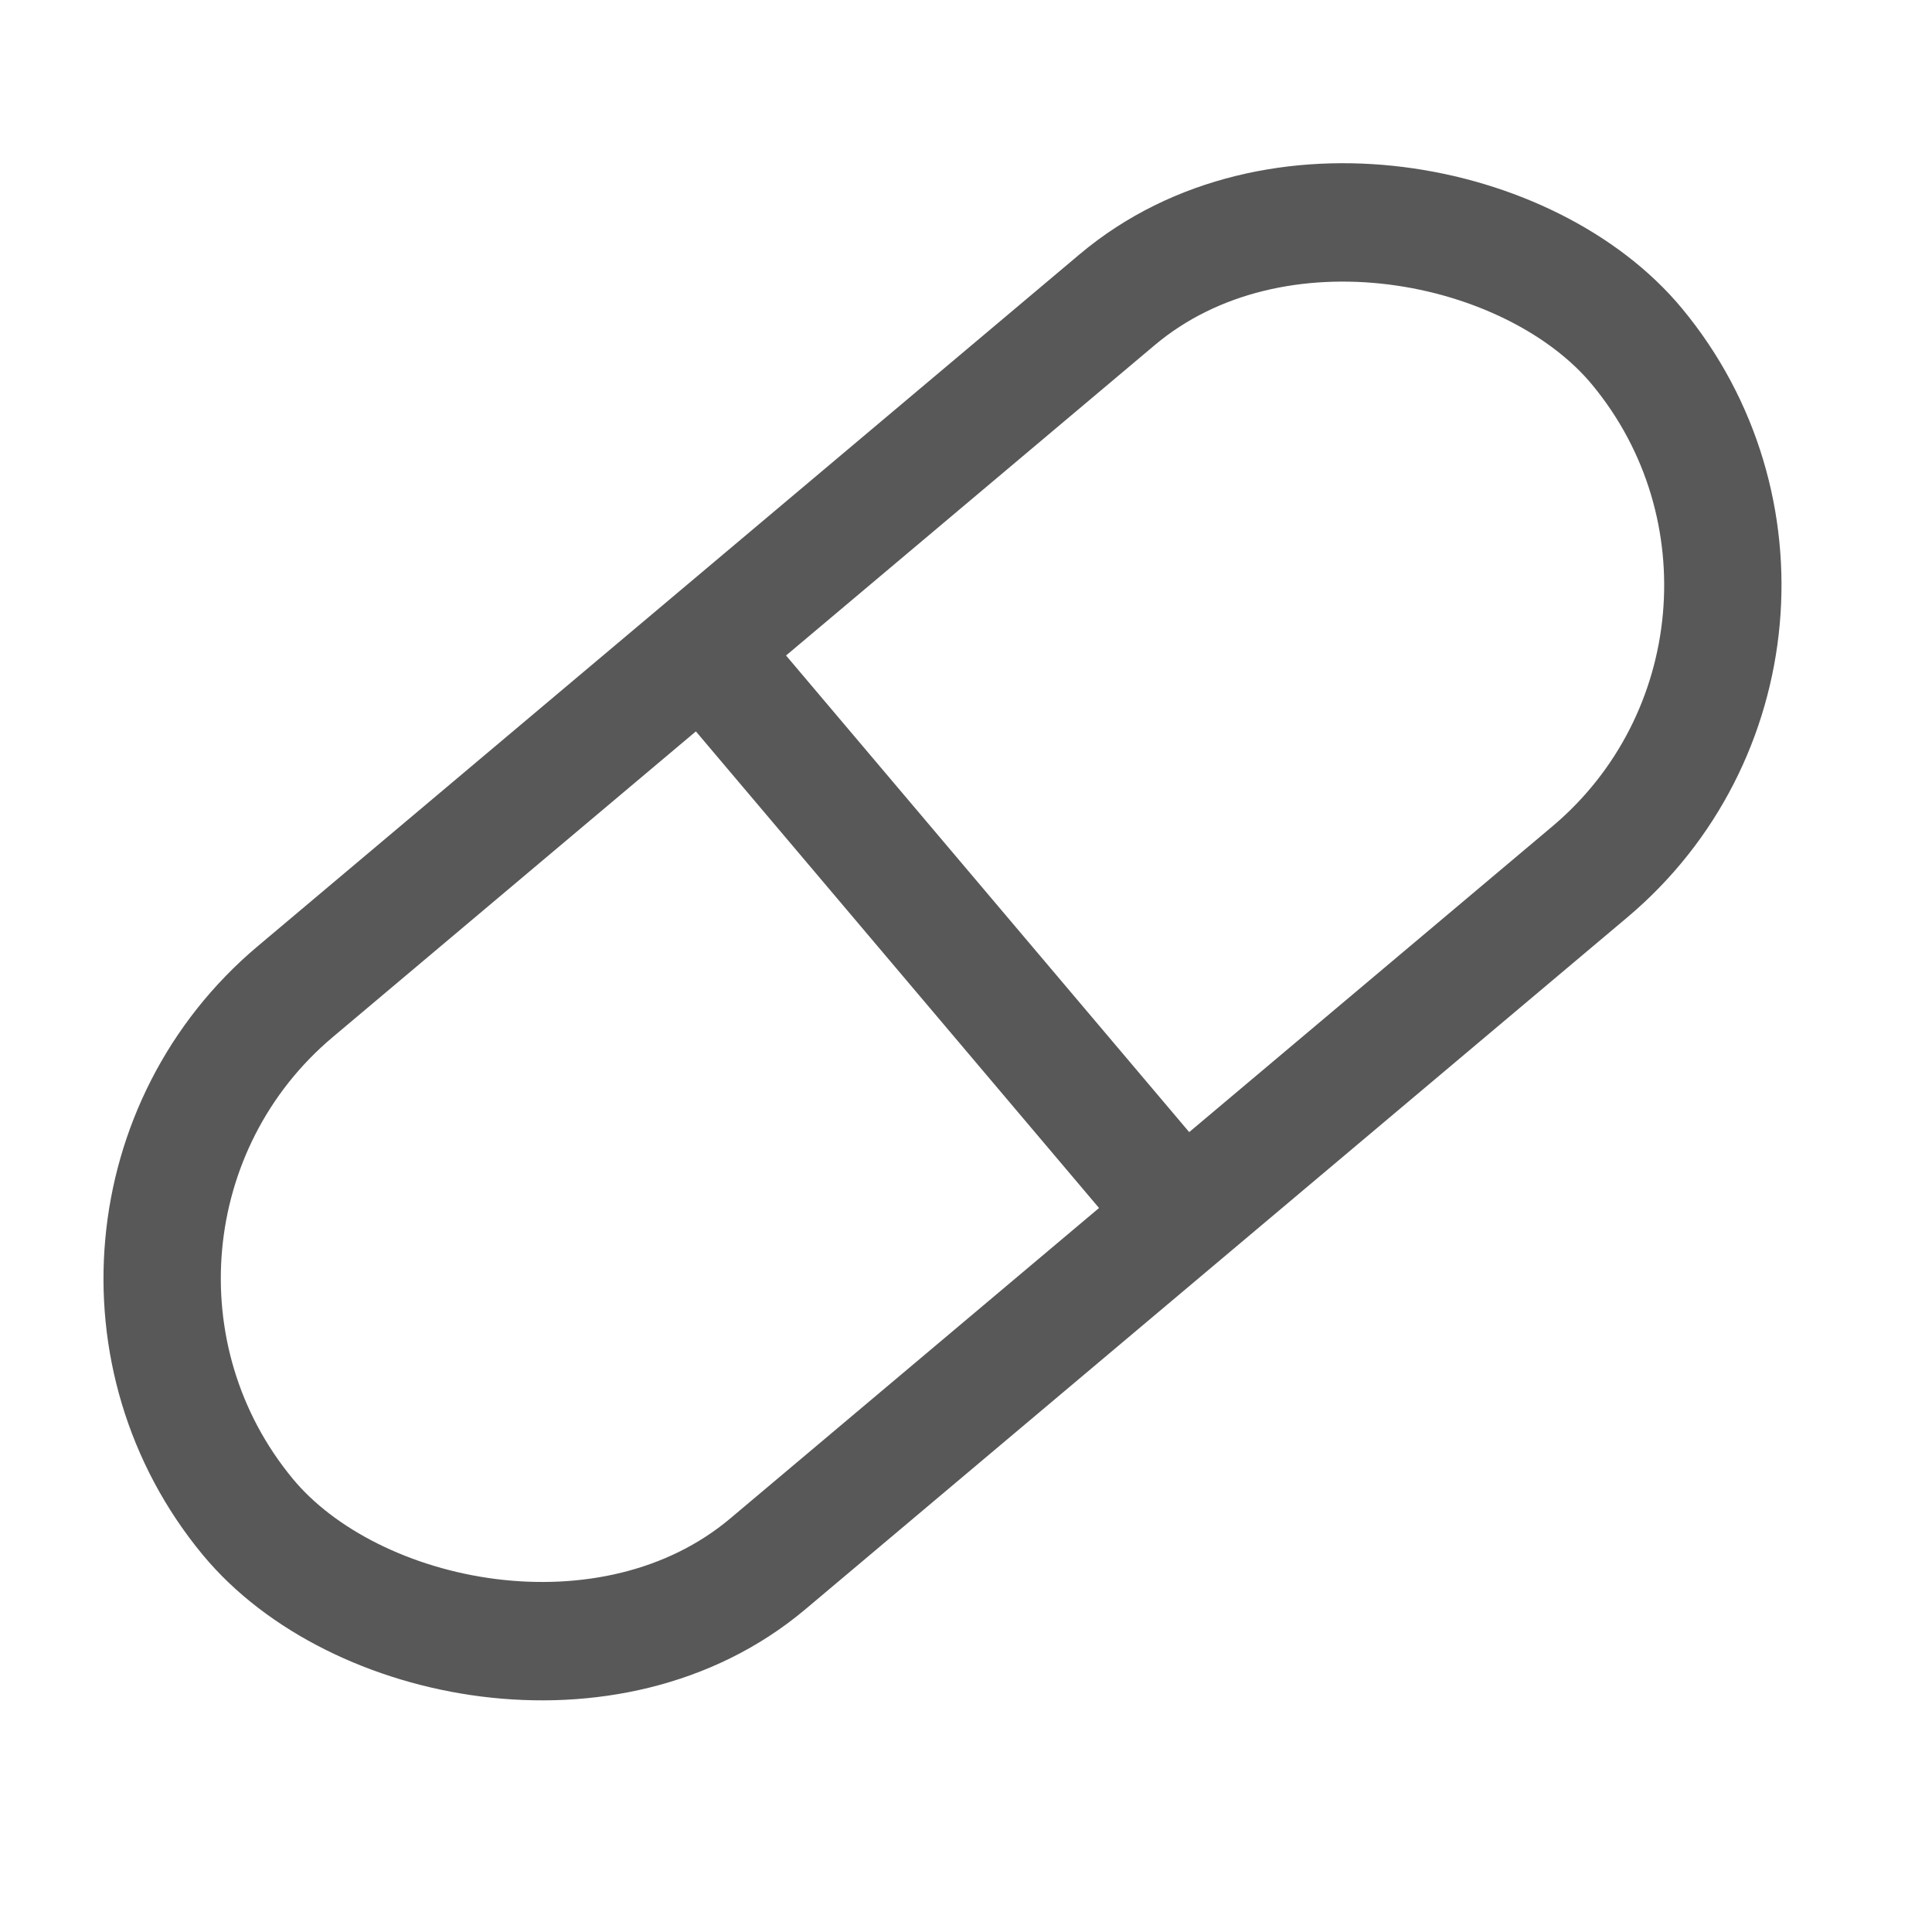 <?xml version="1.0" encoding="UTF-8"?> <svg xmlns="http://www.w3.org/2000/svg" width="22" height="22" viewBox="0 0 22 22" fill="none"> <rect x="0.941" y="0.085" width="20.685" height="8.45" rx="4.225" transform="matrix(0.765 -0.644 0.637 0.771 -0.645 14.554)" stroke="#585858" stroke-width="1.342"></rect> <path d="M7.993 7.371L13.476 13.853" stroke="#585858" stroke-width="1.342"></path> </svg> 